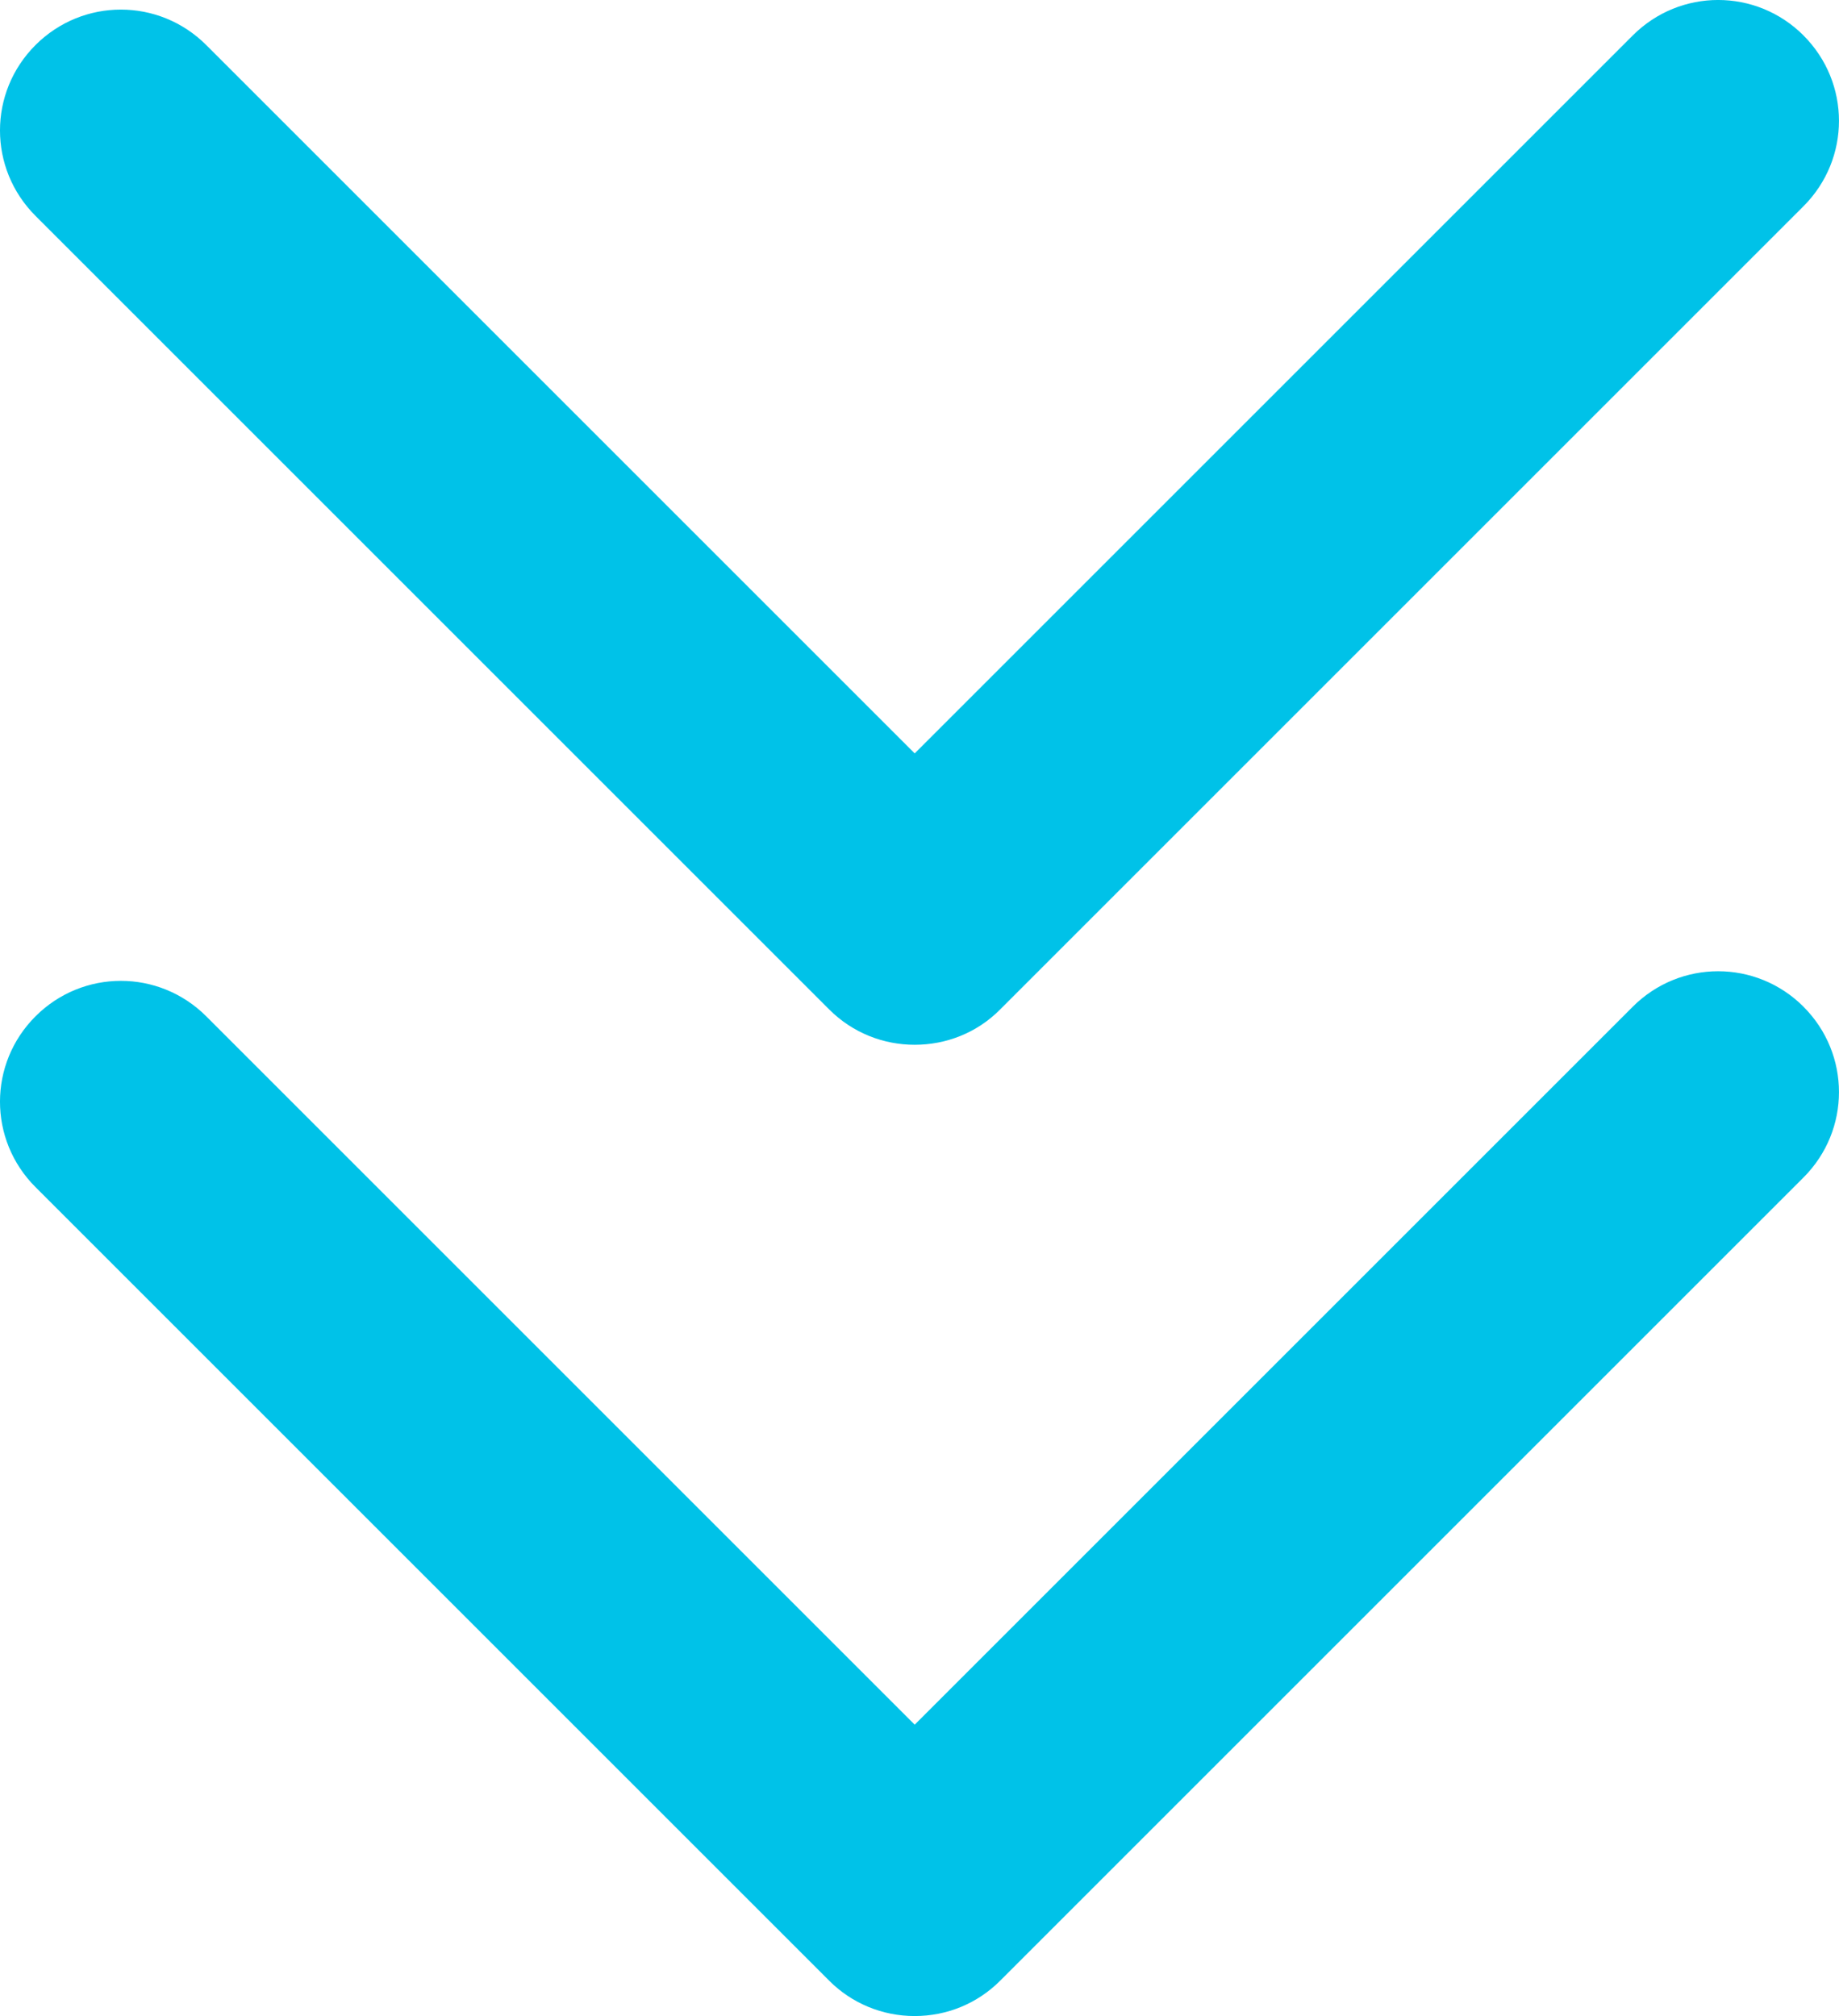 <svg xmlns="http://www.w3.org/2000/svg" version="1.1" viewBox="371.37 349.26 457.29 501.39">
 <path fill="#00c2e8" d="m819.84 599.63c-11.766-11.766-30.703-11.766-42.469 0l-178.55 178.55-176.16-176.16c-11.766-11.766-30.703-11.766-42.469 0-11.766 11.766-11.766 30.703 0 42.469l197.39 197.39c5.625 5.625 13.219 8.766 21.234 8.766 8.062 0 15.609-3.141 21.234-8.766l199.78-199.78c11.766-11.766 11.766-30.703 0-42.469z"/>
 <path fill="#00c2e8" d="m819.84 358.08c-11.766-11.766-30.703-11.766-42.469 0l-178.55 178.55-176.16-176.16c-11.766-11.766-30.703-11.766-42.469 0-11.766 11.766-11.766 30.703 0 42.469l197.39 197.39c5.859 5.859 13.547 8.766 21.234 8.766s15.375-2.859 21.234-8.766l199.78-199.78c11.766-11.766 11.766-30.703 0-42.469z"/>
</svg>
